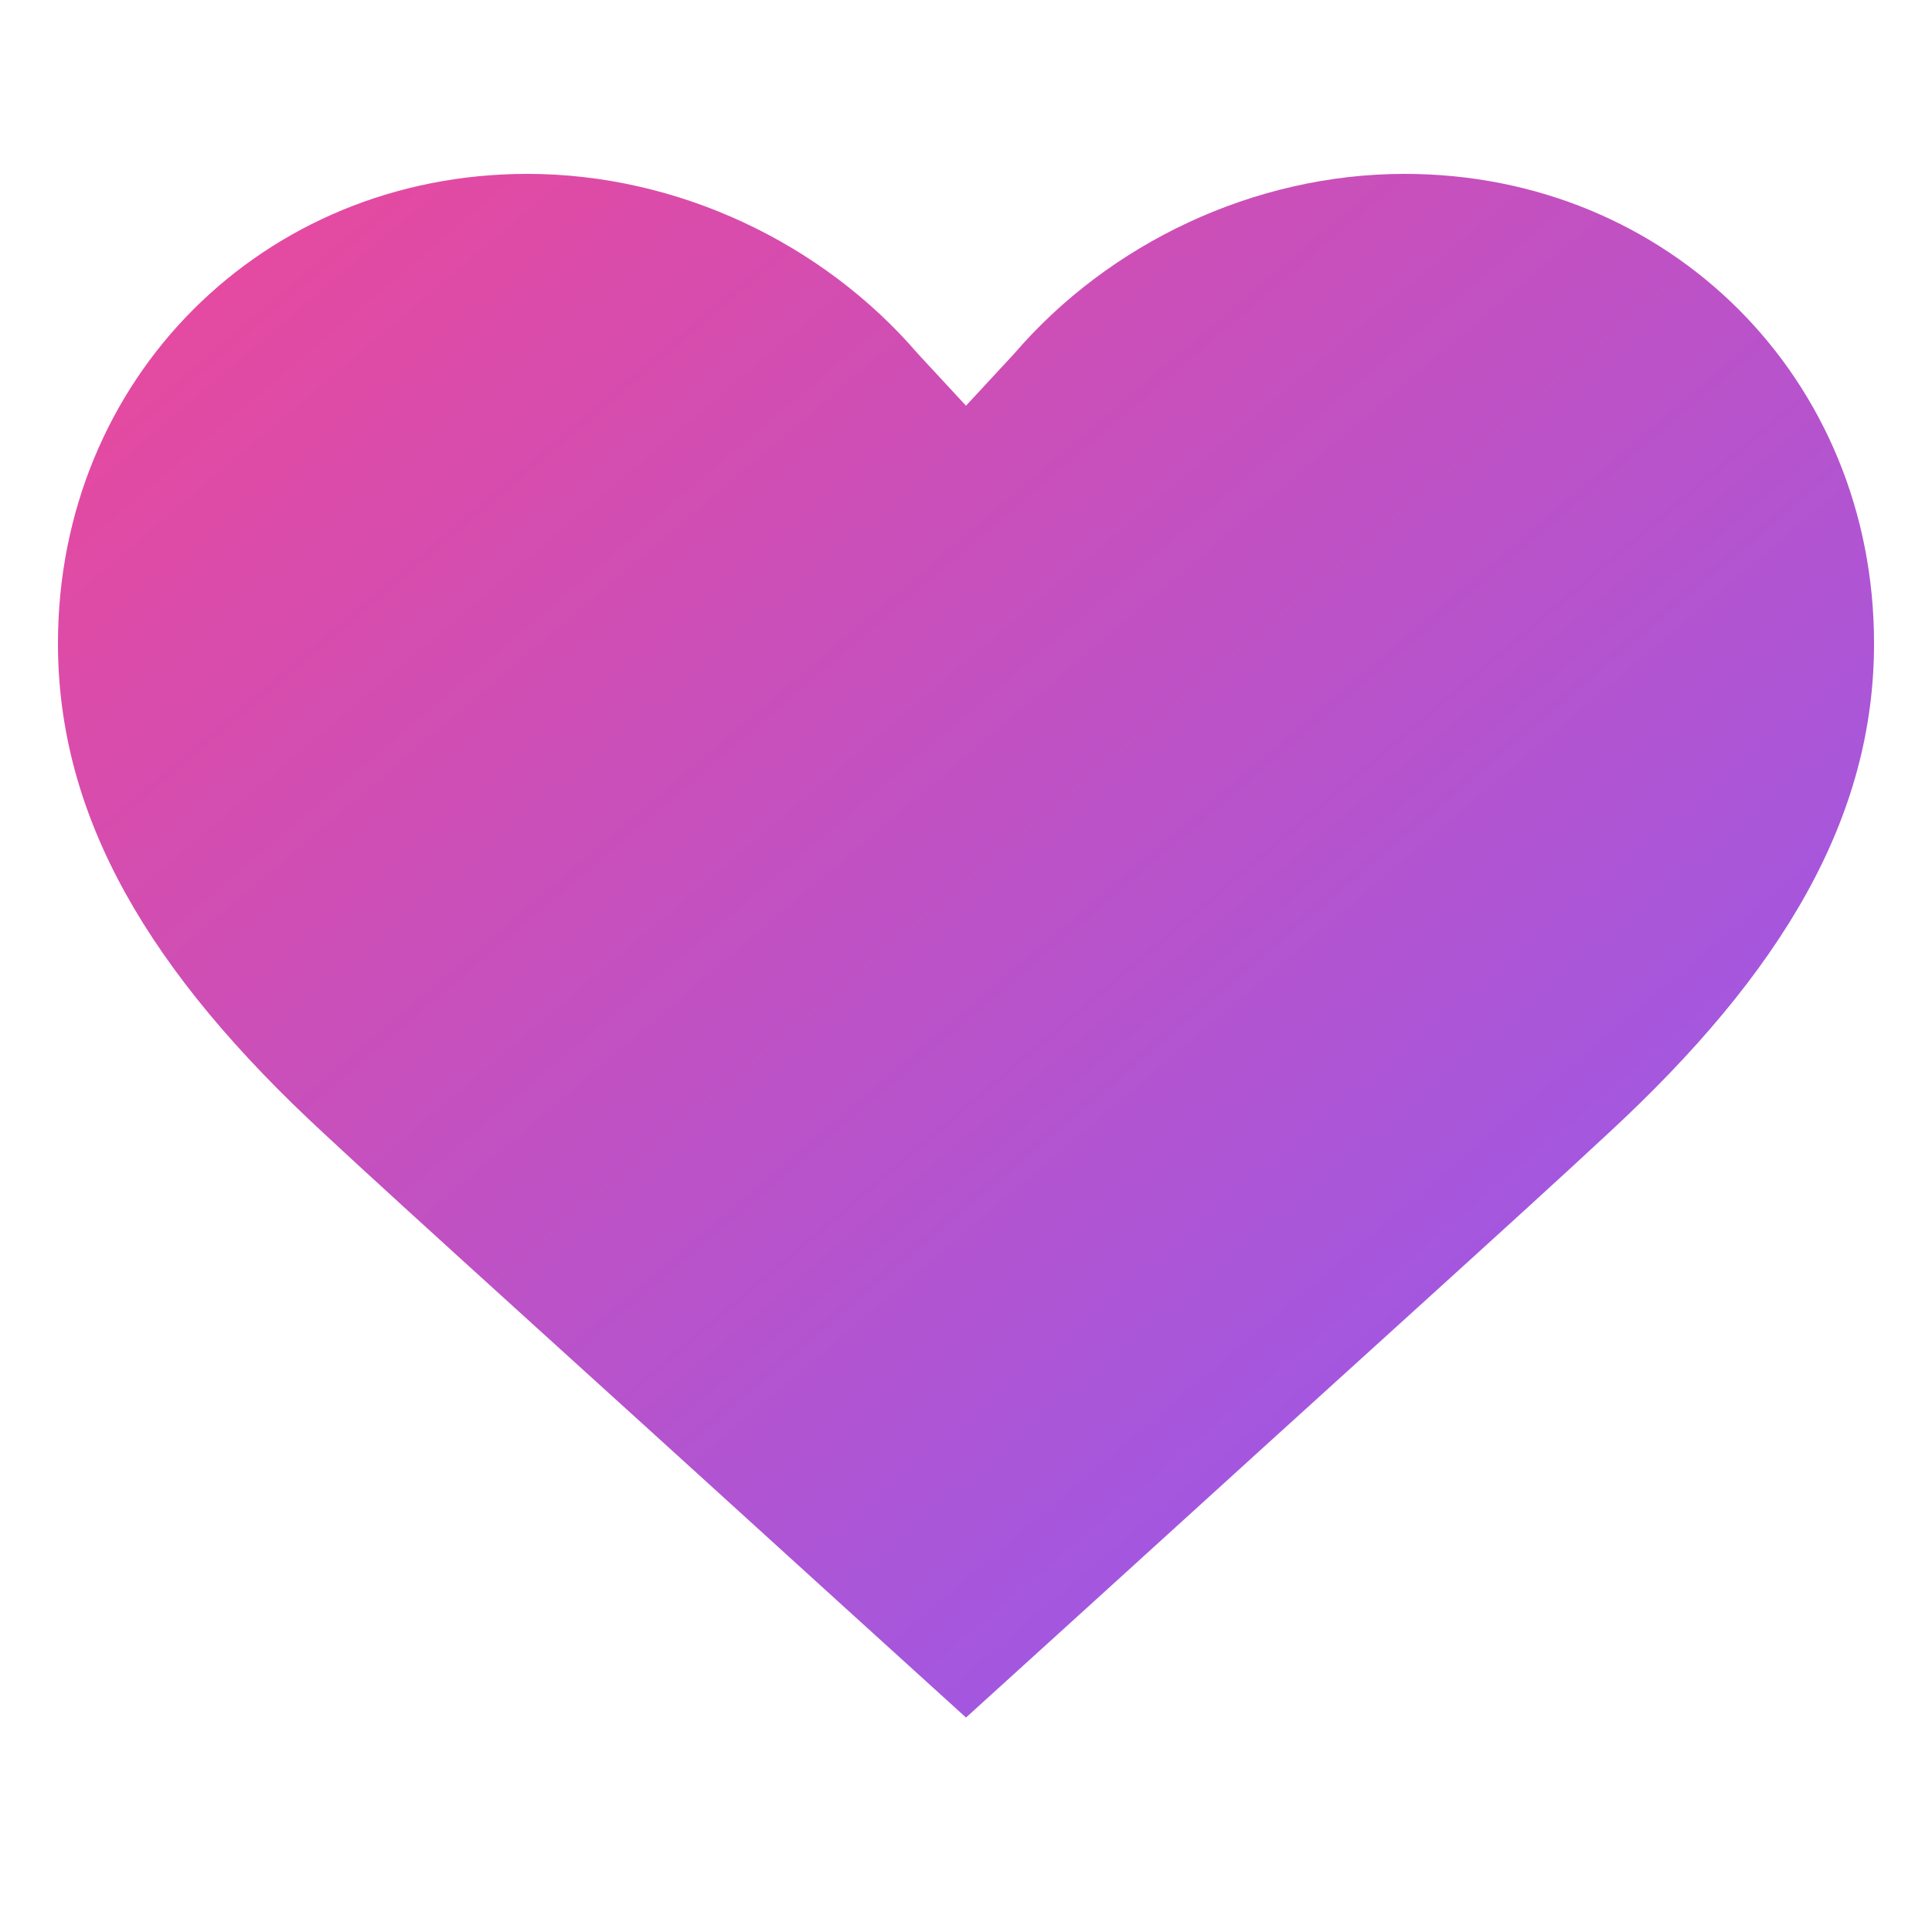 <svg xmlns="http://www.w3.org/2000/svg" viewBox="0 0 100 100">
  <defs>
    <linearGradient id="heartGradient" x1="0%" y1="0%" x2="100%" y2="100%">
      <stop offset="0%" style="stop-color:#ec4899"/>
      <stop offset="100%" style="stop-color:#8b5cf6"/>
    </linearGradient>
  </defs>
  <path fill="url(#heartGradient)" d="M50 88.9L43.5 83c-13.4-12.2-22.3-20.2-26.7-24.3C7.7 50.3 3 42.3 3 33.3 3 19.6 13.6 9 27.3 9c7.8 0 15.3 3.6 20.2 9.3L50 21l2.5-2.7C57.4 12.6 64.9 9 72.7 9 86.4 9 97 19.6 97 33.3c0 9-4.7 17-13.8 25.4-4.4 4.1-13.3 12.1-26.7 24.3L50 88.9z"/>
</svg>
